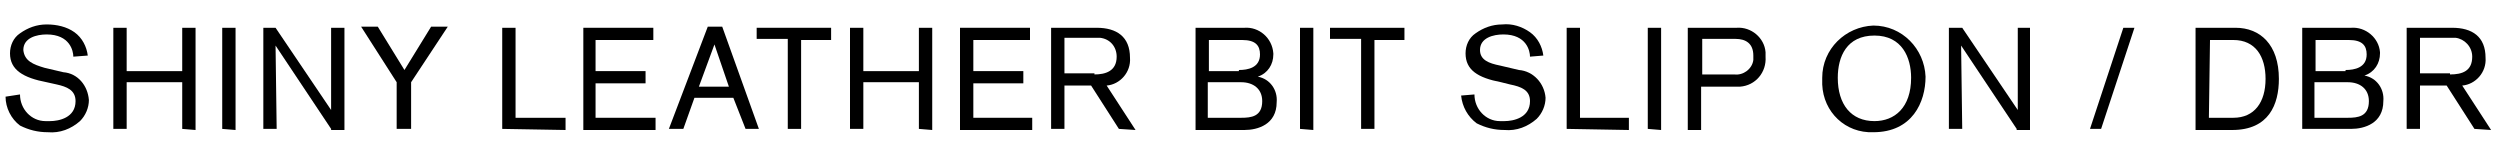 <?xml version="1.0" encoding="utf-8"?>
<!-- Generator: Adobe Illustrator 23.0.2, SVG Export Plug-In . SVG Version: 6.00 Build 0)  -->
<svg version="1.1" id="レイヤー_1" xmlns="http://www.w3.org/2000/svg" xmlns:xlink="http://www.w3.org/1999/xlink" x="0px"
	 y="0px" viewBox="0 0 225 14" style="enable-background:new 0 0 225 14;" xml:space="preserve">
<title>looks-txt04-name</title>
<path d="M1.8,8.5c0,1.3,1,2.4,2.3,2.4c0.1,0,0.2,0,0.4,0c0.8,0,2.3-0.3,2.3-1.8c0-1-0.8-1.3-1.7-1.5L4.2,7.4C2.1,7,0.9,6.3,0.9,4.8
	c0-0.7,0.3-1.4,0.9-1.8c0.7-0.5,1.5-0.8,2.4-0.8C5.1,2.2,6,2.4,6.7,2.9c0.7,0.5,1.1,1.3,1.2,2.1L6.6,5.1c0-0.5-0.3-2-2.4-2
	c-0.9,0-2.1,0.3-2.1,1.4C2.2,5.5,3,5.8,4,6.1l1.7,0.4C7,6.6,7.9,7.7,8,9c0,0.7-0.3,1.4-0.8,1.9c-0.8,0.7-1.8,1.1-2.9,1
	c-0.9,0-1.7-0.2-2.5-0.6C1,10.7,0.5,9.7,0.5,8.7L1.8,8.5z"/>
<path d="M16.4,11.6V7.4h-5v4.2h-1.2V2.5h1.2v3.9h5V2.5h1.2v9.2L16.4,11.6z"/>
<path d="M20,11.6V2.5h1.2v9.2L20,11.6z"/>
<path d="M29.8,11.6l-5-7.5c0,0,0.1,7.3,0.1,7.5h-1.2V2.5h1.1l5,7.4c0,0,0-7.1,0-7.4H31v9.2H29.8z"/>
<path d="M37,7.4v4.2h-1.3V7.4l-3.2-5H34l2.4,3.9l2.4-3.9h1.5L37,7.4z"/>
<path d="M45.2,11.6V2.5h1.2v8.1h4.5v1.1L45.2,11.6z"/>
<path d="M52.5,11.6V2.5h6.3v1.1h-5.2v2.8h4.5v1.1h-4.5v3.1H59v1.1H52.5z"/>
<path d="M67.1,11.6L66,8.8h-3.5l-1,2.8h-1.3l3.5-9.2H65l3.3,9.2H67.1z M64.3,4l-1.4,3.8h2.7L64.3,4z"/>
<path d="M72.1,3.5v8.1h-1.2V3.5h-2.8V2.5h6.7v1.1H72.1z"/>
<path d="M82.7,11.6V7.4h-5v4.2h-1.2V2.5h1.2v3.9h5V2.5h1.2v9.2L82.7,11.6z"/>
<path d="M86.4,11.6V2.5h6.3v1.1h-5.1v2.8h4.5v1.1h-4.5v3.1h5.3v1.1H86.4z"/>
<path d="M100.7,11.6l-2.5-3.9h-2.4v3.9h-1.2V2.5h4.1c1.8,0,3,0.8,3,2.7c0.1,1.3-0.9,2.4-2.1,2.5c0,0,0,0,0,0l2.6,4L100.7,11.6z
	 M98.5,6.7c1,0,2-0.3,2-1.6c0-0.9-0.6-1.6-1.5-1.7c-0.1,0-0.2,0-0.3,0h-2.9v3.2H98.5z"/>
<path d="M107.6,2.5h4.4c1.3-0.1,2.5,0.9,2.6,2.3c0,0,0,0.1,0,0.1c0,0.9-0.5,1.7-1.4,2c1.1,0.2,1.8,1.2,1.7,2.3c0,2-1.7,2.5-2.9,2.5
	h-4.4V2.5z M111.5,6.3c0.8,0,1.9-0.2,1.9-1.4c0-0.8-0.4-1.3-1.6-1.3h-3v2.8H111.5z M111.7,10.6c0.9,0,1.9-0.1,1.9-1.5
	c0-1.1-0.8-1.7-1.9-1.7h-3v3.2H111.7z"/>
<path d="M117,11.6V2.5h1.2v9.2L117,11.6z"/>
<path d="M123.7,3.5v8.1h-1.2V3.5h-2.8V2.5h6.7v1.1H123.7z"/>
<path d="M132.7,8.5c0,1.3,1,2.4,2.3,2.4c0.1,0,0.3,0,0.4,0c0.8,0,2.3-0.3,2.3-1.8c0-1-0.8-1.3-1.8-1.5l-0.8-0.2
	c-2.1-0.4-3.2-1.1-3.2-2.6c0-0.7,0.3-1.4,0.9-1.8c0.7-0.5,1.5-0.8,2.4-0.8c0.9-0.1,1.8,0.2,2.5,0.7c0.7,0.5,1.1,1.3,1.2,2.1
	l-1.2,0.1c0-0.5-0.3-2-2.4-2c-0.9,0-2.1,0.3-2.1,1.4c0,0.9,0.8,1.2,1.8,1.4l1.7,0.4c1.3,0.1,2.3,1.2,2.4,2.5c0,0.7-0.3,1.4-0.8,1.9
	c-0.8,0.7-1.8,1.1-2.9,1c-0.9,0-1.7-0.2-2.5-0.6c-0.8-0.6-1.3-1.5-1.4-2.5L132.7,8.5z"/>
<path d="M141,11.6V2.5h1.2v8.1h4.4v1.1L141,11.6z"/>
<path d="M148.3,11.6V2.5h1.2v9.2L148.3,11.6z"/>
<path d="M156.3,2.5c1.3-0.1,2.5,0.9,2.6,2.2c0,0.1,0,0.3,0,0.4c0.1,1.4-0.9,2.6-2.3,2.7c-0.1,0-0.2,0-0.4,0h-3.1v3.9h-1.2V2.5H156.3
	z M156.1,6.7c0.8,0.1,1.6-0.5,1.7-1.3c0-0.1,0-0.2,0-0.4c0-1.1-0.7-1.5-1.6-1.5h-3v3.2H156.1z"/>
<path d="M168.6,11.9c-2.5,0.1-4.5-1.8-4.6-4.3c0-0.2,0-0.4,0-0.6c0-2.6,2.1-4.6,4.6-4.7c2.6,0,4.6,2.1,4.7,4.6
	C173.3,9.2,172.1,11.9,168.6,11.9z M168.7,10.9c1.8,0,3.3-1.2,3.3-3.9c0-1.8-0.8-3.8-3.3-3.8s-3.3,1.9-3.3,3.8
	C165.4,9.4,166.6,10.9,168.7,10.9L168.7,10.9z"/>
<path d="M181.5,11.6l-5-7.5c0,0,0.1,7.3,0.1,7.5h-1.2V2.5h1.2l5,7.4c0,0,0-7.1,0-7.4h1.1v9.2H181.5z"/>
<path d="M189.1,11.6h-1l3-9.1h1L189.1,11.6z"/>
<path d="M201.2,2.5c2.2,0,3.9,1.5,3.9,4.6c0,2.3-0.9,4.6-4.2,4.6h-3.3V2.5H201.2z M198.8,10.6h2.2c1.9,0,2.9-1.4,2.9-3.5
	c0-2-0.9-3.5-2.9-3.5h-2.1L198.8,10.6z"/>
<path d="M207.2,2.5h4.4c1.3-0.1,2.5,0.9,2.6,2.2c0,0,0,0.1,0,0.1c0,0.9-0.5,1.7-1.4,2c1.1,0.2,1.8,1.2,1.7,2.3c0,2-1.7,2.5-2.9,2.5
	h-4.4L207.2,2.5z M211.1,6.3c0.8,0,1.9-0.2,1.9-1.4c0-0.8-0.4-1.3-1.6-1.3h-3v2.8H211.1z M211.3,10.6c0.9,0,1.9-0.1,1.9-1.5
	c0-1.1-0.8-1.7-1.9-1.7h-3v3.2H211.3z"/>
<path d="M222.7,11.6l-2.5-3.9h-2.4v3.9h-1.2V2.5h4.1c1.8,0,3,0.8,3,2.7c0.1,1.3-0.9,2.4-2.1,2.5c0,0,0,0,0,0l2.6,4L222.7,11.6z
	 M220.5,6.7c1.1,0,2-0.3,2-1.6c0-0.9-0.7-1.6-1.5-1.7c-0.1,0-0.2,0-0.3,0h-2.9v3.2H220.5z"/>
</svg>
